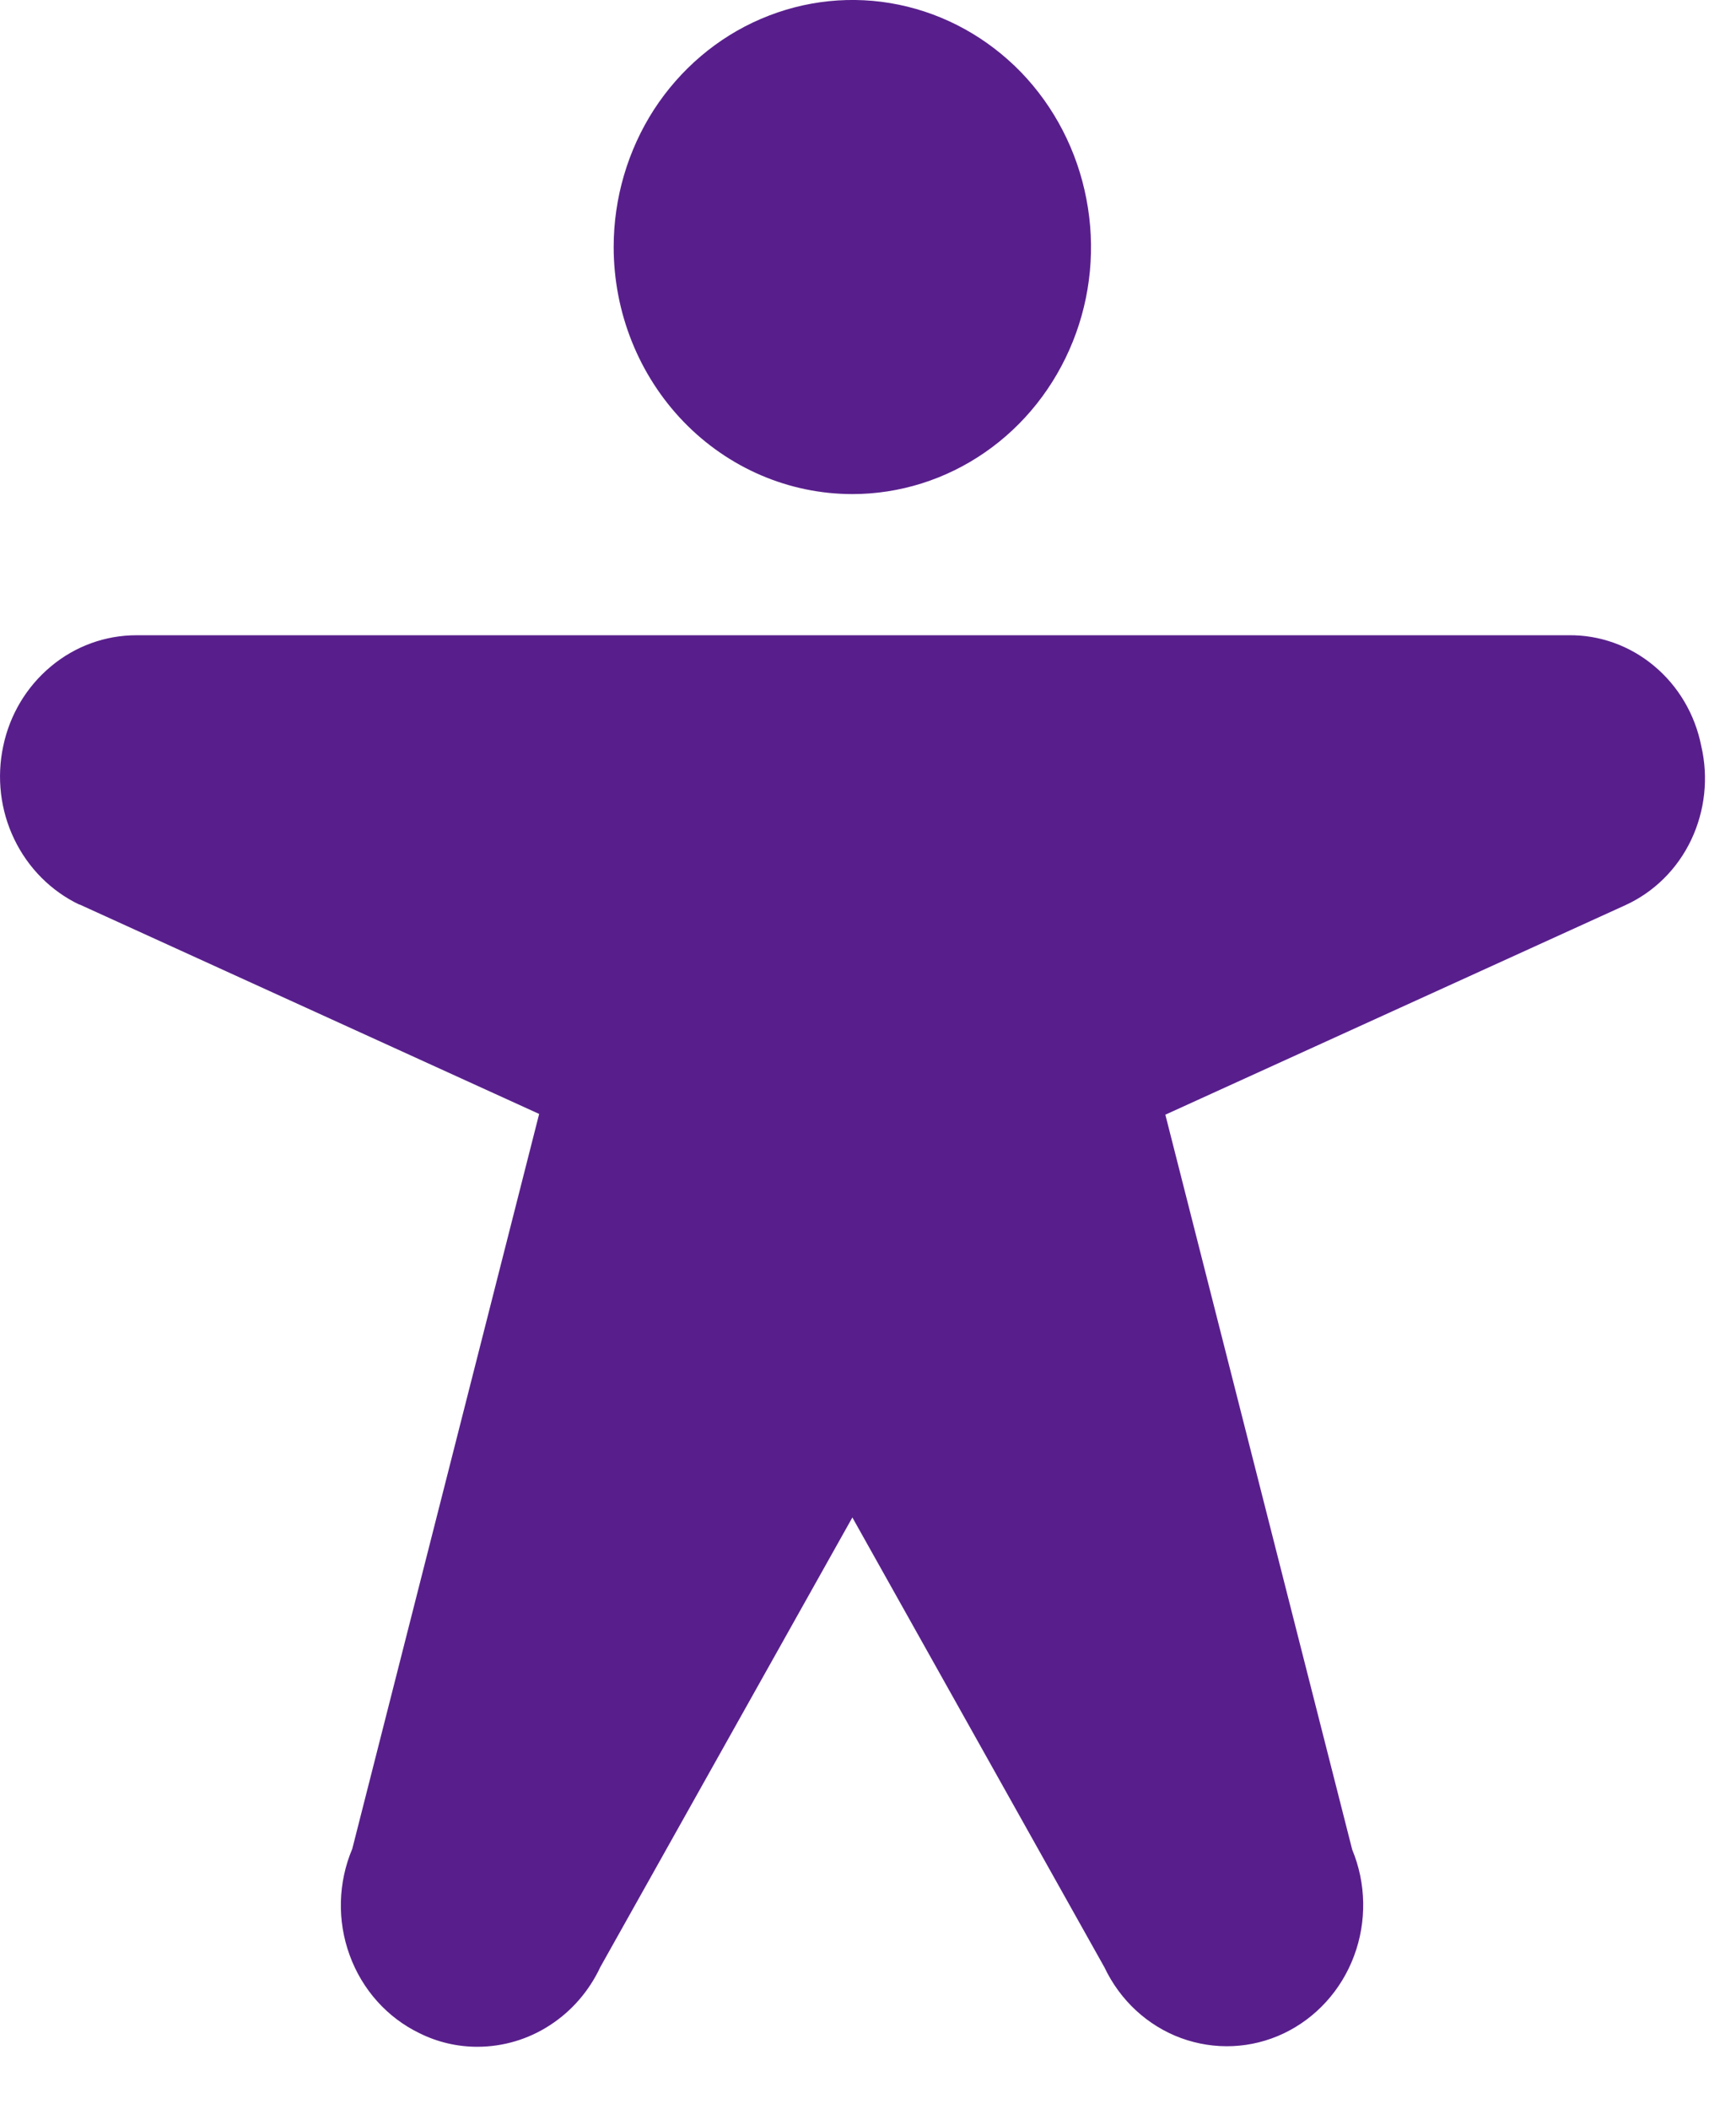 <?xml version="1.0" encoding="utf-8"?>
<svg xmlns="http://www.w3.org/2000/svg" fill="none" height="100%" overflow="visible" preserveAspectRatio="none" style="display: block;" viewBox="0 0 14 17" width="100%">
<path d="M4.949 1.991C4.949 1.598 5.062 1.213 5.273 0.885C5.485 0.558 5.786 0.302 6.137 0.152C6.489 0.001 6.876 -0.039 7.249 0.038C7.623 0.115 7.965 0.305 8.235 0.583C8.504 0.862 8.687 1.217 8.761 1.603C8.836 1.989 8.798 2.39 8.652 2.753C8.506 3.117 8.26 3.428 7.943 3.647C7.627 3.866 7.254 3.983 6.874 3.983C6.363 3.983 5.874 3.773 5.513 3.4C5.152 3.026 4.949 2.52 4.949 1.991ZM13.72 6.015C13.67 5.76 13.535 5.531 13.339 5.368C13.144 5.205 12.899 5.117 12.648 5.121H1.1C0.849 5.121 0.606 5.209 0.411 5.372C0.215 5.535 0.079 5.761 0.026 6.015C-0.028 6.268 0.003 6.533 0.115 6.765C0.227 6.998 0.412 7.183 0.639 7.292H0.643L4.348 8.98L2.841 14.904C2.726 15.176 2.718 15.484 2.82 15.762C2.921 16.04 3.124 16.266 3.384 16.391C3.529 16.463 3.688 16.5 3.849 16.5C4.057 16.5 4.26 16.44 4.435 16.326C4.611 16.212 4.752 16.049 4.842 15.856L6.874 12.233L8.907 15.86C9.033 16.126 9.255 16.331 9.525 16.43C9.796 16.529 10.092 16.516 10.353 16.392C10.613 16.268 10.817 16.044 10.92 15.767C11.023 15.491 11.018 15.183 10.905 14.911L9.398 8.986L13.11 7.296C13.341 7.19 13.528 7.004 13.639 6.77C13.75 6.535 13.779 6.268 13.72 6.015Z" fill="#581F8C" id="Vector"/>
</svg>
